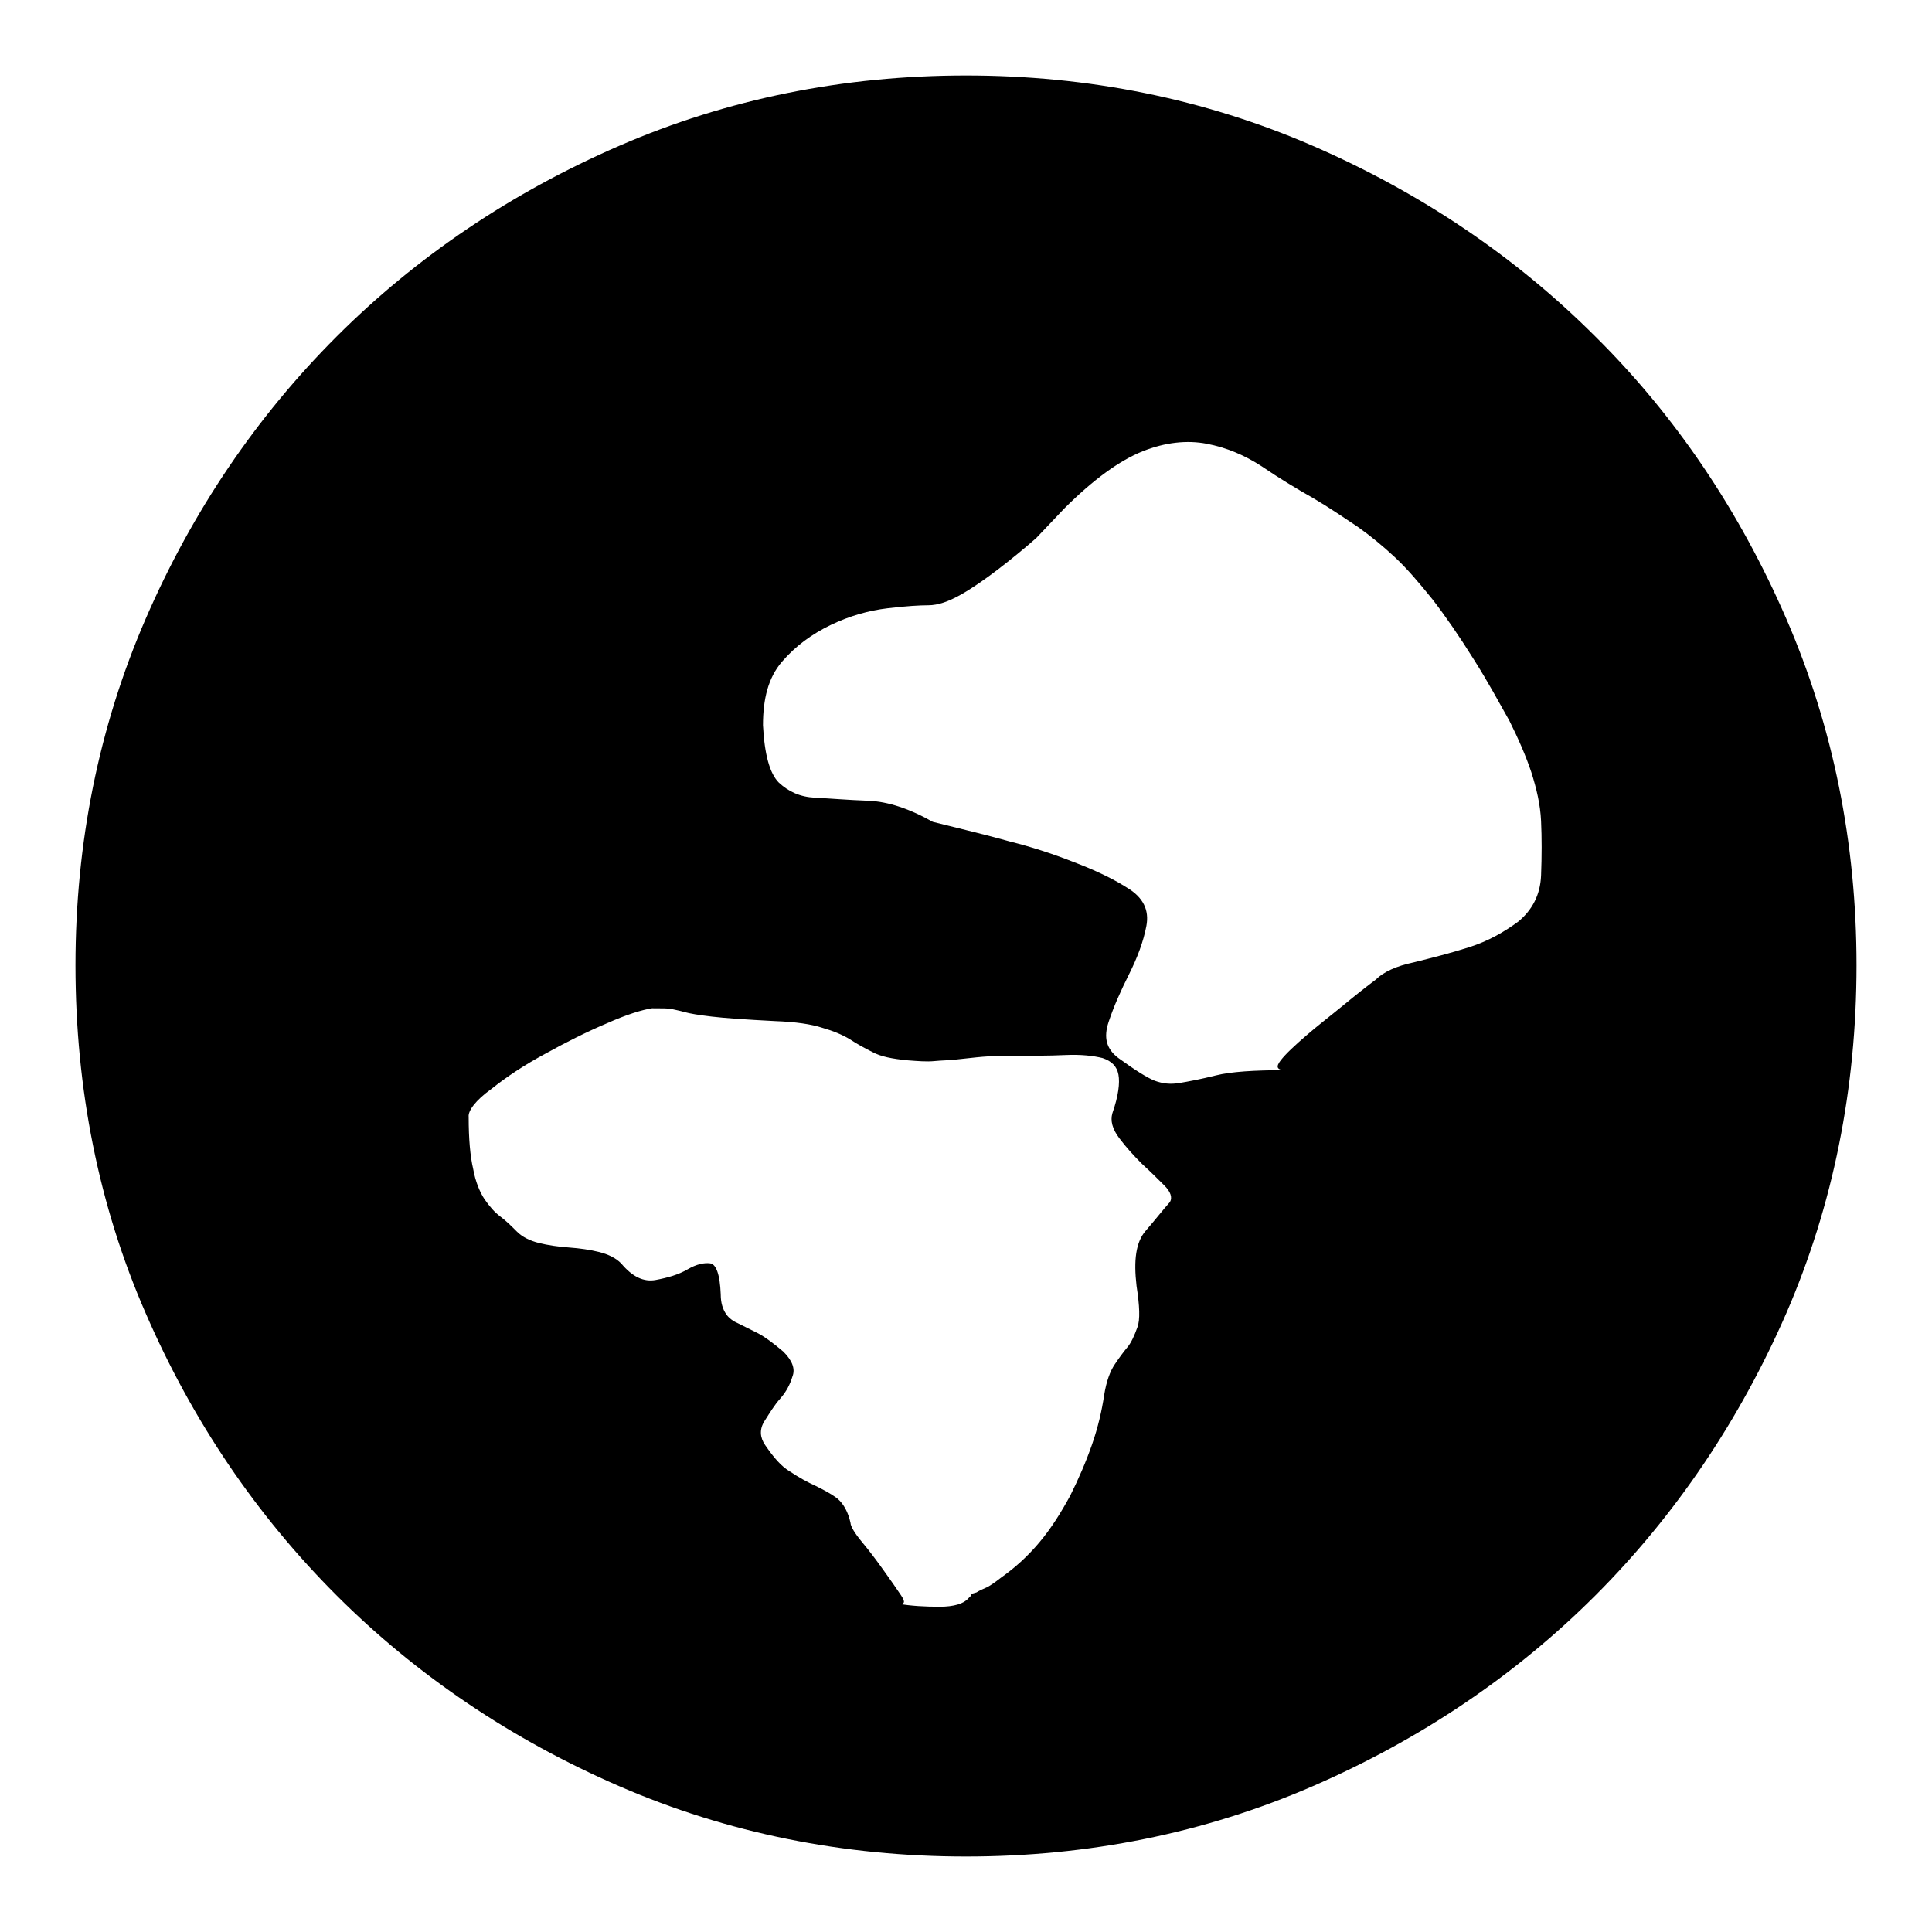 <?xml version="1.0" encoding="utf-8"?>
<!-- Svg Vector Icons : http://www.onlinewebfonts.com/icon -->
<!DOCTYPE svg PUBLIC "-//W3C//DTD SVG 1.1//EN" "http://www.w3.org/Graphics/SVG/1.1/DTD/svg11.dtd">
<svg version="1.1" xmlns="http://www.w3.org/2000/svg" xmlns:xlink="http://www.w3.org/1999/xlink" x="0px" y="0px" viewBox="0 0 256 256" enable-background="new 0 0 256 256" xml:space="preserve">
<g><g><path fill="#000000" d="M44.6,211.4c10.6,10.6,23.2,19.1,37.5,25.3c14.3,6.2,29.7,9.3,45.9,9.3c16.2,0,31.6-3.1,45.9-9.3c14.3-6.2,26.9-14.7,37.5-25.3c10.6-10.6,19.1-23.2,25.3-37.4c6.2-14.3,9.3-29.8,9.3-46.1c0-16.2-3.1-31.6-9.3-45.9c-6.2-14.3-14.7-26.9-25.3-37.4c-10.6-10.6-23.2-19.1-37.5-25.3C159.6,13.1,144.2,10,128,10c-16.2,0-31.6,3.1-45.9,9.3C67.8,25.5,55.2,34,44.6,44.6C34,55.2,25.5,67.7,19.3,82c-6.2,14.3-9.3,29.7-9.3,45.9c0,16.4,3.1,31.9,9.3,46.1C25.5,188.3,34,200.8,44.6,211.4z M103.6,87.7c1.8-2.1,4-3.7,6.5-4.9c2.5-1.2,5-1.9,7.5-2.2c2.5-0.3,4.3-0.4,5.4-0.4c1.3,0,2.7-0.5,4.3-1.4c1.6-0.9,3.3-2.1,5-3.4c1.7-1.3,3.4-2.7,5-4.1l3.7-3.9c3.9-3.9,7.4-6.4,10.4-7.6c3-1.2,5.9-1.5,8.5-1c2.6,0.5,5,1.5,7.3,3c2.2,1.5,4.5,2.9,6.8,4.2c2.2,1.3,4.1,2.6,5.9,3.8c1.7,1.2,3.4,2.6,5,4.1c1.6,1.5,3.2,3.4,4.9,5.5c1.7,2.2,3.5,4.8,5.5,8c1.9,3,3.4,5.8,4.7,8.1c1.2,2.4,2.2,4.7,2.9,6.8c0.7,2.2,1.2,4.3,1.3,6.5c0.1,2.2,0.1,4.6,0,7.2c-0.1,2.6-1.2,4.6-3,6.1c-1.9,1.4-4,2.6-6.5,3.4c-2.5,0.8-4.9,1.4-7.3,2c-2.4,0.5-4.1,1.3-5.1,2.3c-1.2,0.9-2.6,2-4.3,3.4c-1.7,1.4-3.4,2.7-4.9,4c-1.5,1.3-2.7,2.4-3.4,3.3c-0.7,0.9-0.5,1.3,0.7,1.3c-4.2,0-7.3,0.2-9.3,0.7s-3.6,0.8-4.8,1s-2.2,0.1-3.3-0.3c-1-0.4-2.6-1.4-4.8-3c-1.6-1.2-2-2.7-1.3-4.8s1.6-4.1,2.7-6.3c1.1-2.2,1.9-4.3,2.3-6.4c0.4-2.1-0.4-3.8-2.6-5.1c-1.9-1.2-4.2-2.3-7.1-3.4c-2.8-1.1-5.6-2-8.4-2.7c-3.2-0.9-6.6-1.7-10.2-2.6c-3-1.7-5.9-2.7-8.6-2.8s-5-0.3-7-0.4c-2-0.1-3.5-0.8-4.8-2c-1.2-1.2-1.9-3.7-2.1-7.6C101.1,92.6,101.8,89.8,103.6,87.7z M65.1,144.3c2-1.6,4.4-3.2,7.2-4.7c2.7-1.5,5.5-2.9,8.1-4c2.7-1.2,4.7-1.8,6-2c1.3,0,2.2,0,2.6,0.1c0.4,0.1,1,0.2,1.7,0.4s1.9,0.4,3.6,0.6c1.7,0.2,4.5,0.4,8.4,0.6c2.7,0.1,4.8,0.4,6.3,0.9c1.4,0.4,2.6,0.9,3.6,1.5c0.9,0.6,2,1.2,3,1.7c1.1,0.6,2.6,0.9,4.7,1.1c1.3,0.1,2.5,0.2,3.5,0.1c1-0.1,2-0.1,2.8-0.2c0.9-0.1,1.8-0.2,2.8-0.3c1-0.1,2.3-0.2,3.9-0.2c3,0,5.7,0,7.8-0.1c2.2-0.1,3.8,0.1,5,0.4c1.2,0.4,1.9,1.1,2.1,2.2s0,2.8-0.8,5.1c-0.3,1,0,2.1,0.9,3.3s1.9,2.3,3,3.4c1.2,1.1,2.2,2.1,3,2.9s1.1,1.6,0.7,2.2c-0.9,1-1.9,2.3-3.2,3.8s-1.6,3.9-1.2,7.3c0.4,2.6,0.5,4.5,0.1,5.5c-0.4,1.1-0.8,2-1.3,2.6s-1.1,1.4-1.7,2.3s-1.1,2.2-1.4,4.1c-0.3,2-0.8,4.2-1.6,6.5c-0.8,2.3-1.8,4.6-2.9,6.8c-1.2,2.2-2.5,4.3-4.1,6.2s-3.3,3.4-5,4.6c-0.9,0.7-1.6,1.2-2.1,1.4s-0.9,0.4-1.2,0.6l-0.7,0.2v0.2l-0.4,0.4c-0.6,0.7-1.9,1.1-3.8,1.1s-3.8-0.1-5.5-0.4c0.9,0.1,1-0.2,0.4-1.1c-0.6-0.9-1.3-1.9-2.3-3.3s-1.9-2.6-2.9-3.8c-1-1.2-1.5-2.1-1.5-2.5c-0.3-1.4-0.9-2.5-1.7-3.2c-0.9-0.7-1.9-1.2-2.9-1.7c-1.1-0.5-2.2-1.1-3.4-1.9c-1.2-0.7-2.2-1.9-3.3-3.5c-0.7-1-0.8-2.1-0.1-3.2c0.7-1.1,1.3-2.1,2.1-3s1.3-1.9,1.6-2.9c0.4-1,0-2.1-1.2-3.3c-1.2-1-2.2-1.8-3.3-2.4l-2.6-1.3c-0.7-0.3-1.3-0.7-1.7-1.3s-0.7-1.4-0.7-2.6c-0.1-2.6-0.6-4-1.4-4.1c-0.8-0.1-1.8,0.1-3,0.8c-1.2,0.7-2.6,1.1-4.2,1.4c-1.6,0.3-3.1-0.4-4.6-2.2c-0.7-0.7-1.7-1.2-2.9-1.5c-1.2-0.3-2.6-0.5-4-0.6s-2.8-0.3-4-0.6c-1.2-0.3-2.2-0.8-2.9-1.5c-0.7-0.7-1.4-1.4-2.2-2s-1.4-1.3-2.1-2.3c-0.6-0.9-1.2-2.3-1.5-4c-0.4-1.7-0.6-4-0.6-6.9C62,147.2,63,145.8,65.1,144.3z"/></g></g>
</svg>